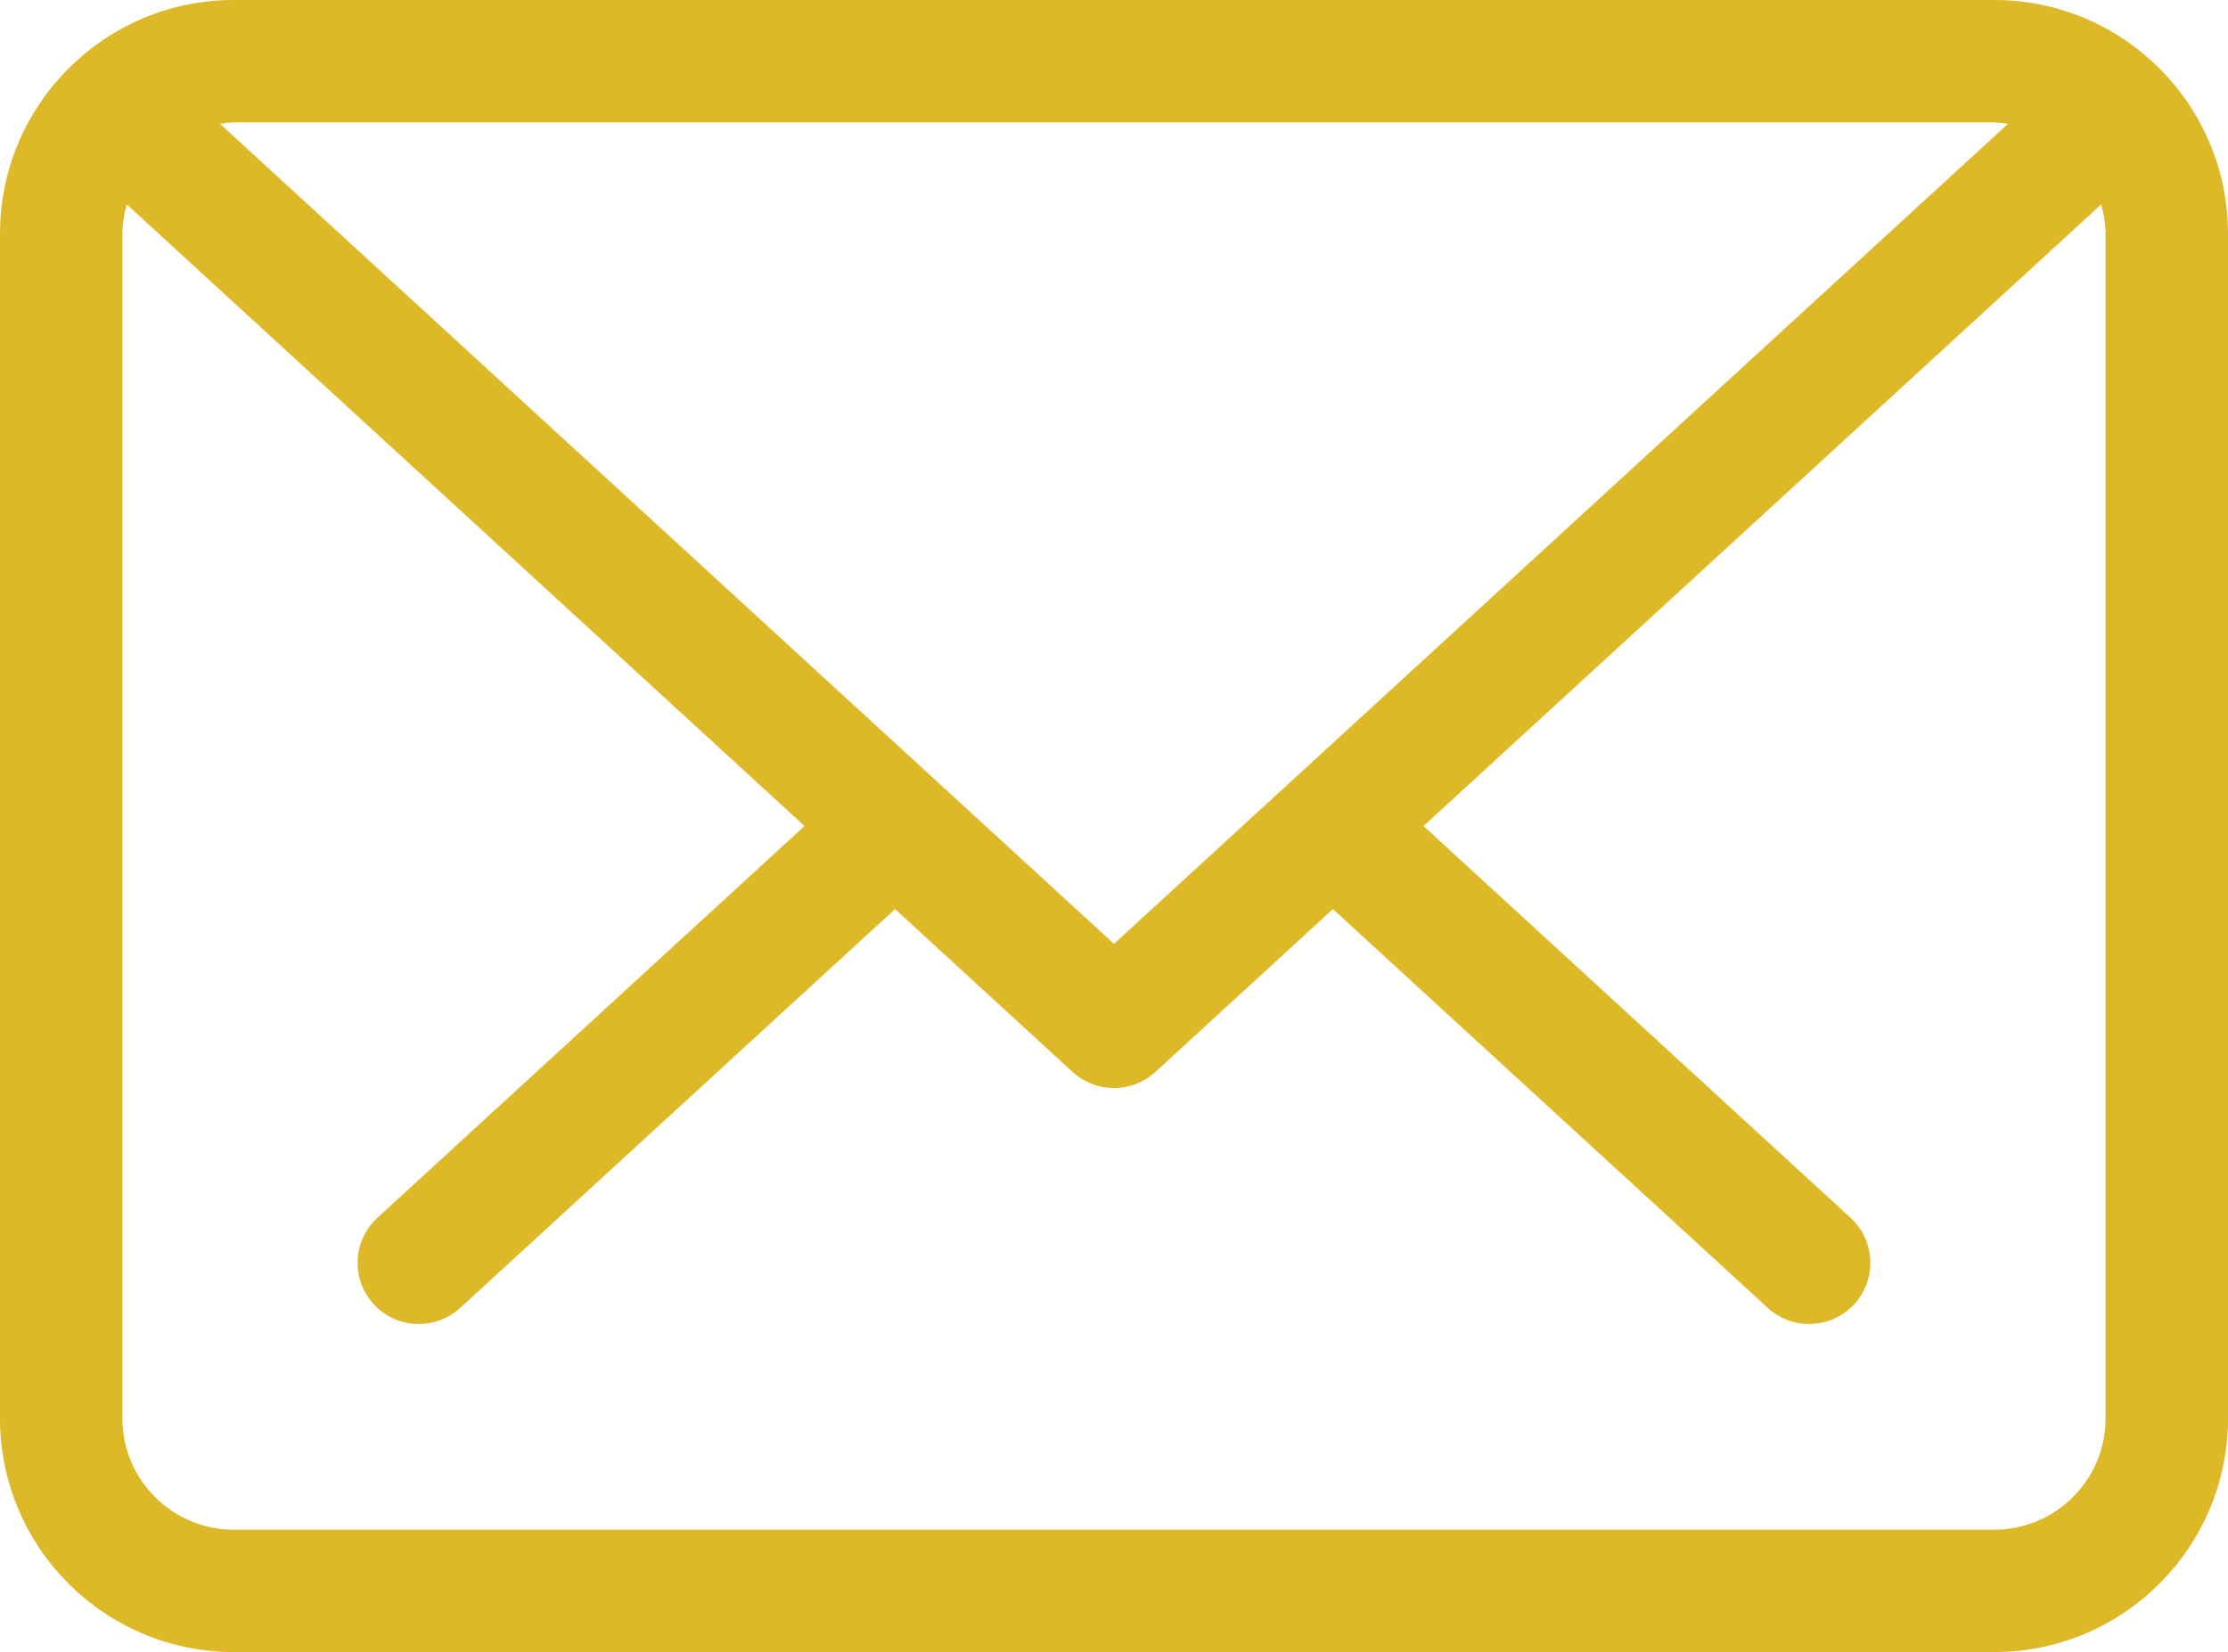 <?xml version="1.0" standalone="no"?>
<!DOCTYPE svg PUBLIC "-//W3C//DTD SVG 1.1//EN" "http://www.w3.org/Graphics/SVG/1.1/DTD/svg11.dtd">
<!--Generator: Xara Designer (www.xara.com), SVG filter version: 6.6.0.6-->
<svg fill="none" fill-rule="evenodd" stroke="black" stroke-width="0.501" stroke-linejoin="bevel" stroke-miterlimit="10" font-family="Times New Roman" font-size="16" style="font-variant-ligatures:none" xmlns:xlink="http://www.w3.org/1999/xlink" xmlns="http://www.w3.org/2000/svg" version="1.1" overflow="visible" width="106.576pt" height="79.04pt" viewBox="18.219 -180.632 106.576 79.04">
 <defs>
  <style type="text/css">@import url('https://themes.googleusercontent.com/fonts/css?family=Open Sans:400,600');</style>
 </defs>
 <g id="Layer 1" transform="scale(1 -1)">
  <g id="Group" fill-rule="nonzero" stroke-linejoin="round" stroke-linecap="round" stroke="none" stroke-width="0.505" fill="#ddb827">
   <path d="M 113.618,180.632 L 29.396,180.632 C 23.232,180.632 18.219,175.618 18.219,169.454 L 18.219,112.768 C 18.219,106.605 23.232,101.592 29.396,101.592 L 113.618,101.592 C 119.782,101.592 124.795,106.605 124.795,112.768 L 124.795,169.454 C 124.794,175.618 119.782,180.632 113.618,180.632 Z M 113.618,174.776 C 113.841,174.776 114.056,174.737 114.272,174.71 L 71.506,135.476 L 28.741,174.71 C 28.958,174.737 29.172,174.776 29.396,174.776 L 113.618,174.776 Z M 118.939,112.768 C 118.939,109.834 116.551,107.448 113.618,107.448 L 29.396,107.448 C 26.462,107.448 24.074,109.834 24.074,112.768 L 24.074,169.454 C 24.074,169.942 24.161,170.404 24.284,170.852 L 56.702,141.112 L 36.275,122.372 C 35.083,121.28 35.003,119.427 36.096,118.235 C 36.674,117.606 37.462,117.287 38.255,117.287 C 38.962,117.287 39.671,117.541 40.233,118.058 L 61.033,137.138 L 69.526,129.346 C 70.087,128.832 70.796,128.576 71.505,128.576 C 72.215,128.576 72.925,128.832 73.486,129.346 L 81.979,137.138 L 102.779,118.058 C 103.341,117.541 104.05,117.287 104.757,117.287 C 105.55,117.287 106.339,117.606 106.916,118.235 C 108.009,119.427 107.93,121.28 106.738,122.372 L 86.312,141.112 L 118.729,170.851 C 118.852,170.403 118.939,169.941 118.939,169.453 L 118.939,112.768 Z" marker-start="none" marker-end="none"/>
  </g>
 </g>
 <g id="Layer_1" transform="scale(1 -1)"/>
</svg>
